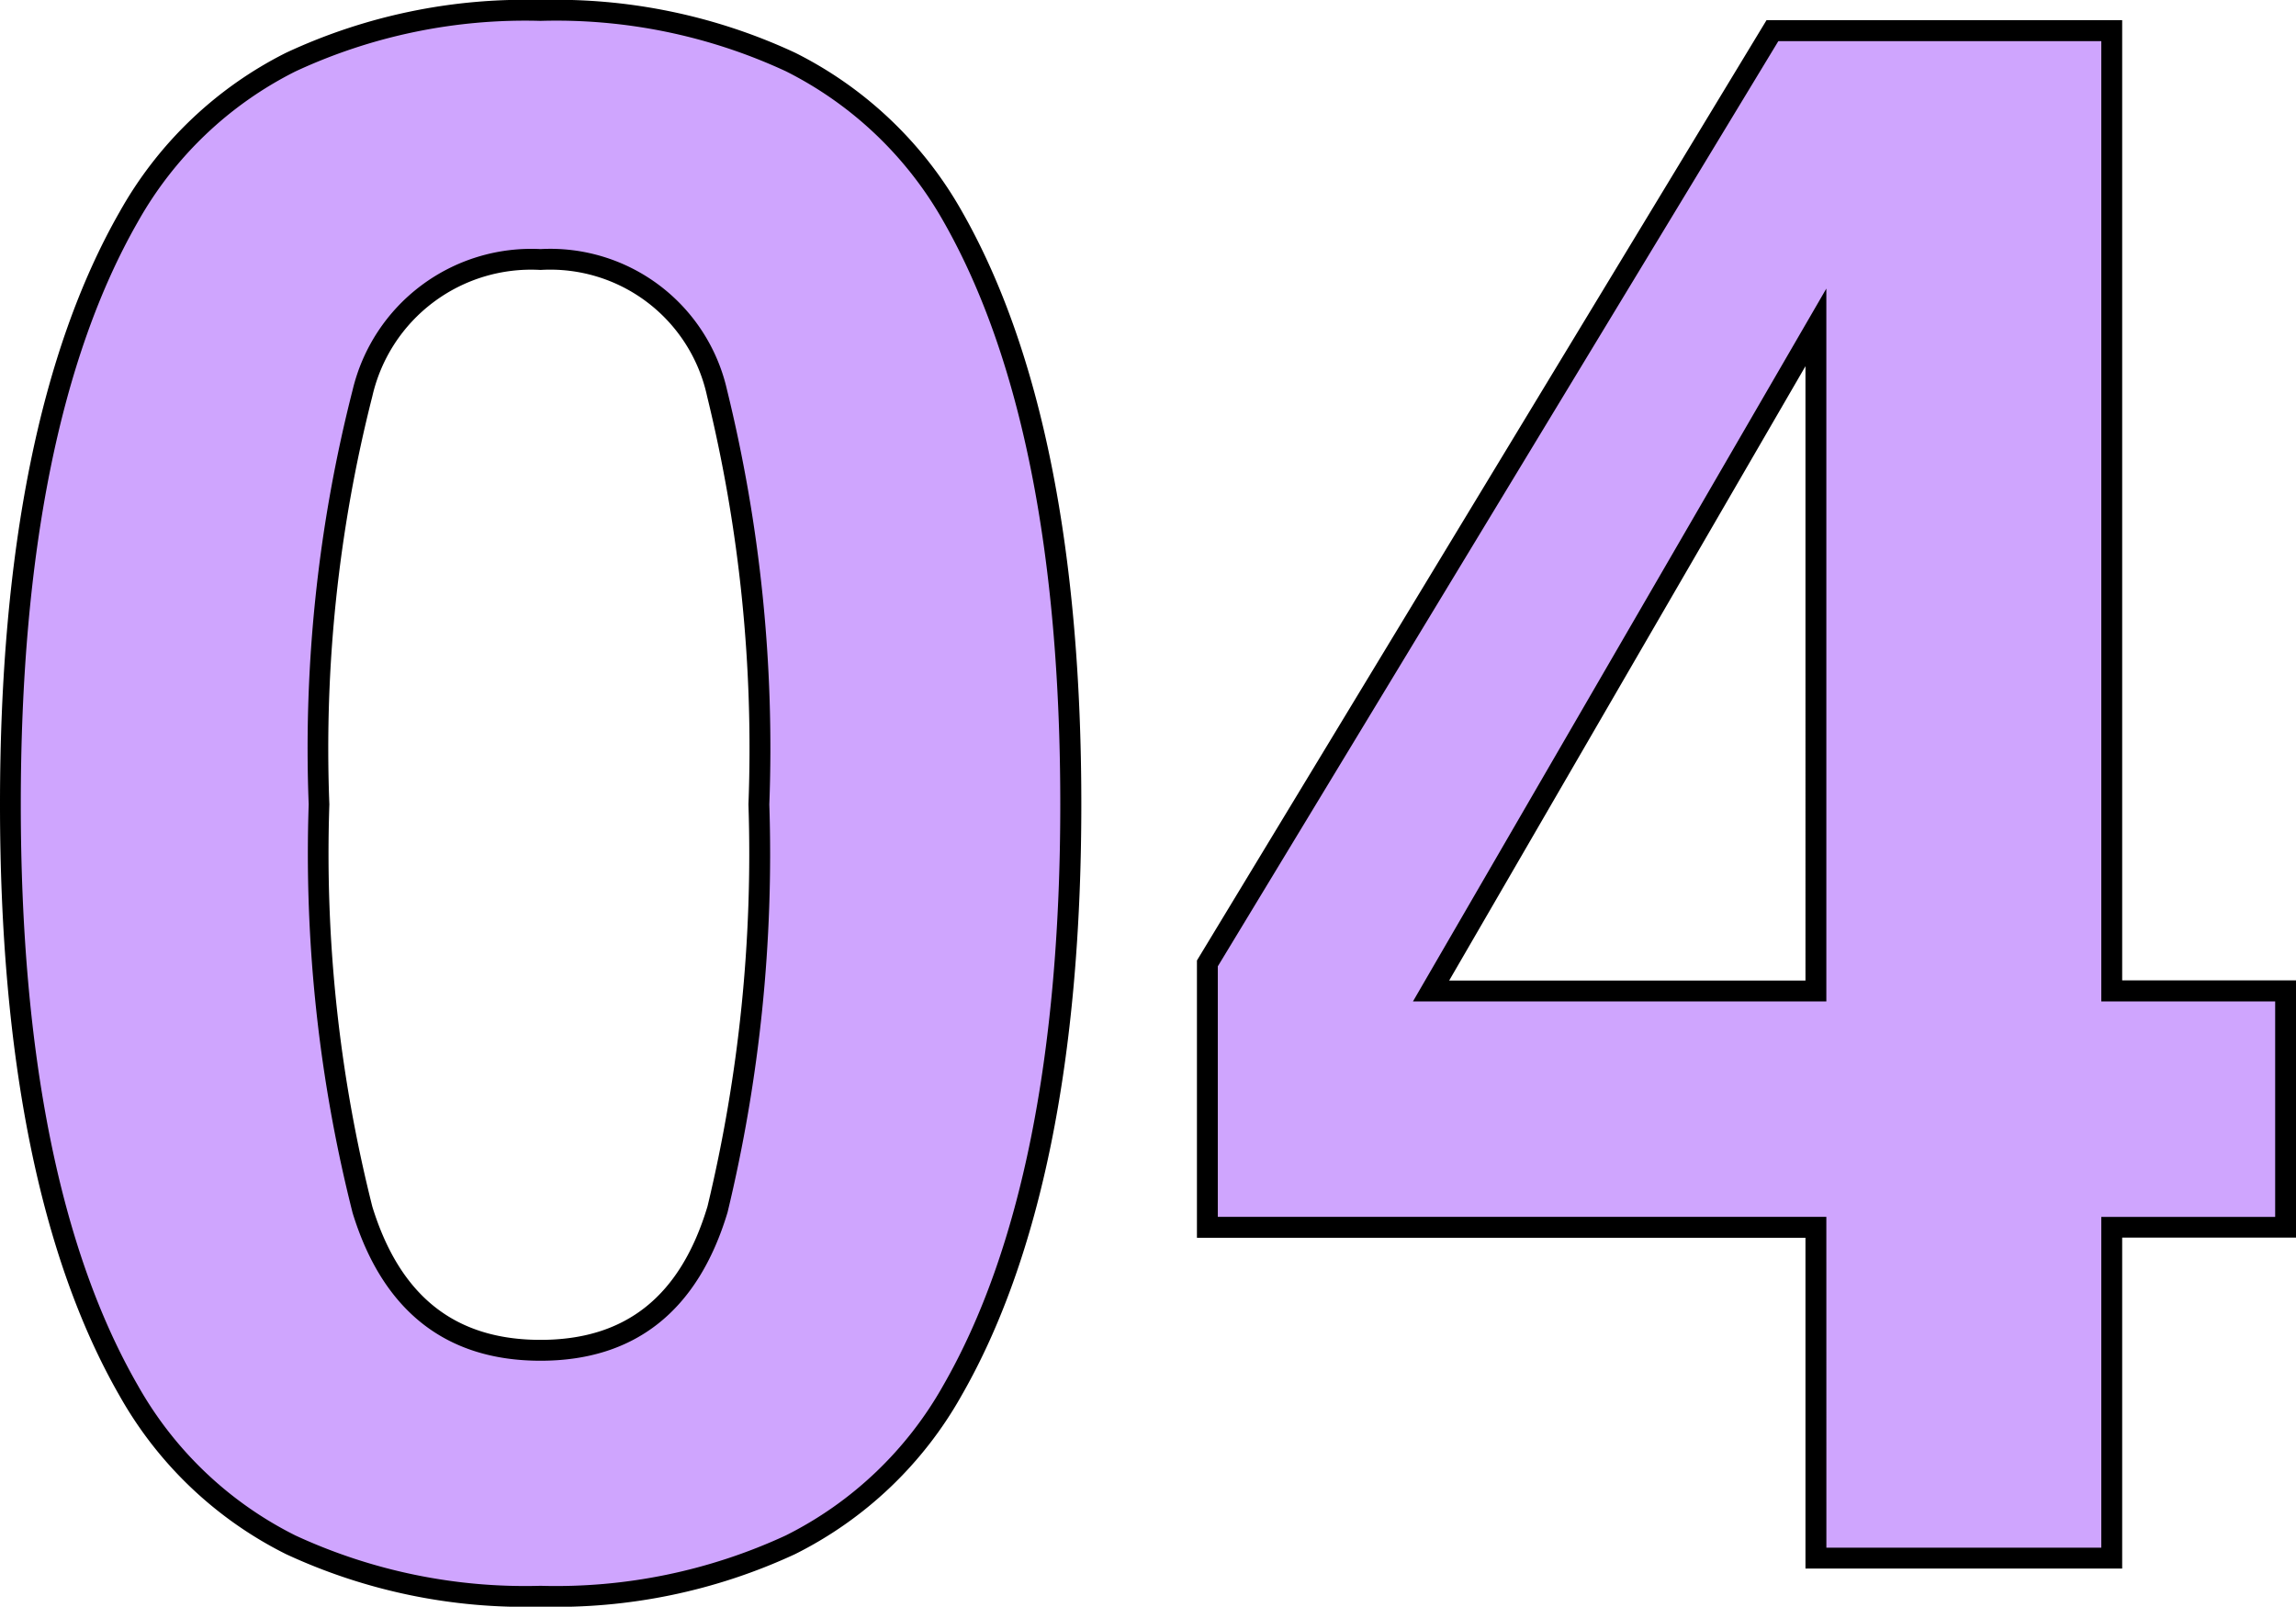 <svg xmlns="http://www.w3.org/2000/svg" width="54.988" height="38.484" viewBox="0 0 54.988 38.484">
  <g transform="translate(-1632.125 -4449.18)">
    <path id="パス_1404" data-name="パス 1404" d="M14.32.914q-7.033,0-9.864-4.926T1.625-18.053q0-9.115,2.831-14.066T14.32-37.07q7.033,0,9.877,4.951,2.818,4.951,2.818,14.066T24.185-4.012Q21.354.914,14.32.914Zm4.24-9.268a36.224,36.224,0,0,0,.99-9.7,35.533,35.533,0,0,0-1-9.852,4.1,4.1,0,0,0-4.228-3.2,4.157,4.157,0,0,0-4.266,3.2,34.293,34.293,0,0,0-1.041,9.852,34.679,34.679,0,0,0,1.041,9.712Q11.1-4.977,14.32-4.977T18.561-8.354Zm37.553-5.23v5.662H51.949V0H44.865V-7.922H30.291v-6.322L43.824-36.588h8.125v23Zm-20.465,0h9.217V-29.479Z" transform="translate(1630.75 4486.5)" fill="#cfa5fe"/>
    <path id="パス_1404_-_アウトライン" data-name="パス 1404 - アウトライン" d="M14.32,1.164A13.587,13.587,0,0,1,8.226-.094,9.371,9.371,0,0,1,4.239-3.887c-1.9-3.307-2.864-8.073-2.864-14.166s.964-10.867,2.864-14.19a9.391,9.391,0,0,1,3.986-3.813A13.529,13.529,0,0,1,14.32-37.32a13.549,13.549,0,0,1,6.1,1.264,9.425,9.425,0,0,1,4,3.812c1.892,3.324,2.852,8.1,2.852,14.191S26.3-7.194,24.4-3.887A9.371,9.371,0,0,1,20.415-.094,13.587,13.587,0,0,1,14.32,1.164Zm0-37.984A13.039,13.039,0,0,0,8.45-35.609,8.9,8.9,0,0,0,4.673-32c-1.857,3.247-2.8,7.938-2.8,13.942s.941,10.686,2.8,13.916a8.879,8.879,0,0,0,3.777,3.6A13.1,13.1,0,0,0,14.32.664,13.1,13.1,0,0,0,20.191-.541a8.879,8.879,0,0,0,3.777-3.6c1.856-3.23,2.8-7.912,2.8-13.916S25.828-28.748,23.98-32a8.933,8.933,0,0,0-3.786-3.614A13.06,13.06,0,0,0,14.32-36.82ZM52.2.25H44.615V-7.672H30.041v-6.642L43.683-36.838H52.2v23h4.164v6.162H52.2Zm-7.084-.5H51.7V-8.172h4.164v-5.162H51.7v-23H43.965L30.541-14.174v6H45.115ZM14.32-4.727c-2.262,0-3.778-1.191-4.5-3.54a35.077,35.077,0,0,1-1.052-9.786,34.682,34.682,0,0,1,1.053-9.929,4.4,4.4,0,0,1,4.5-3.372,4.341,4.341,0,0,1,4.466,3.374A35.928,35.928,0,0,1,19.8-18.053a36.63,36.63,0,0,1-1,9.77C18.091-5.923,16.583-4.727,14.32-4.727Zm0-26.127a3.9,3.9,0,0,0-4.028,3.027,34.24,34.24,0,0,0-1.029,9.774,34.617,34.617,0,0,0,1.03,9.638c.664,2.145,1.981,3.188,4.027,3.188s3.353-1.046,4-3.2a36.173,36.173,0,0,0,.98-9.627,35.487,35.487,0,0,0-.991-9.777A3.841,3.841,0,0,0,14.32-30.854Zm30.795,17.52h-9.9l9.9-17.074Zm-9.033-.5h8.533V-28.549Z" transform="translate(1630.75 4486.5)"/>
  </g>
</svg>
